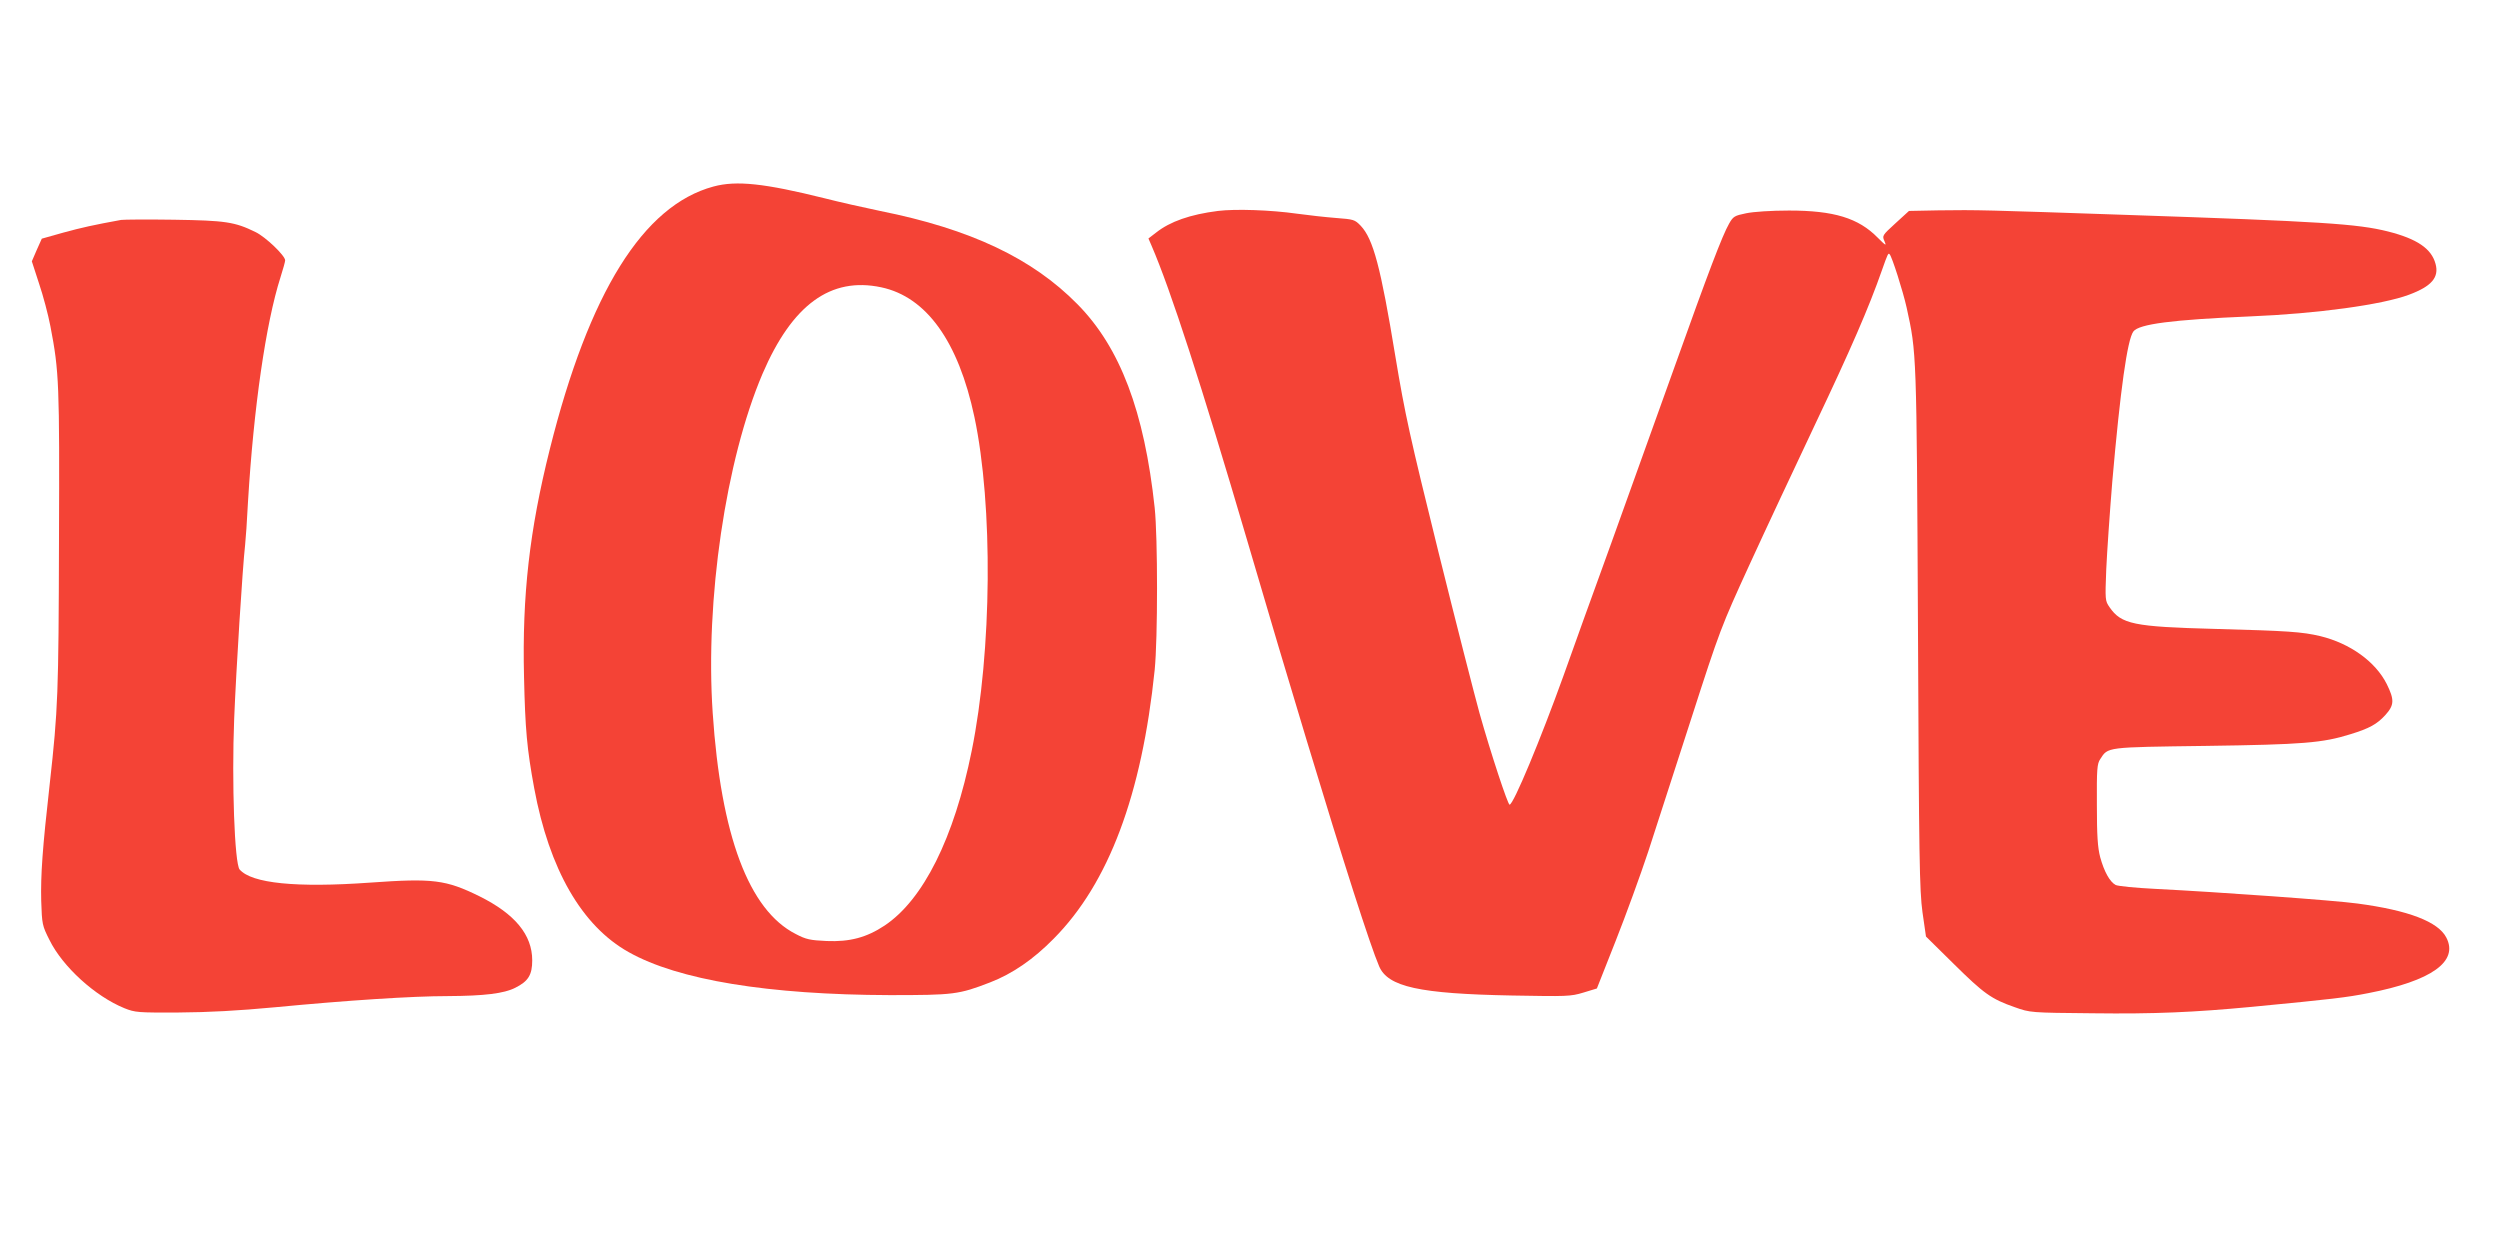 <?xml version="1.0" standalone="no"?>
<!DOCTYPE svg PUBLIC "-//W3C//DTD SVG 20010904//EN"
 "http://www.w3.org/TR/2001/REC-SVG-20010904/DTD/svg10.dtd">
<svg version="1.0" xmlns="http://www.w3.org/2000/svg"
 width="1280pt" height="635pt" viewBox="0 0 1280 635"
 preserveAspectRatio="xMidYMid meet">
<g transform="translate(0,635) scale(0.1,-0.1)"
fill="#f44336" stroke="none">
<path d="M3653 5395 c-360 -97 -637 -542 -838 -1345 -104 -415 -142 -749 -132
-1165 6 -270 15 -369 52 -570 77 -416 244 -706 484 -840 254 -143 715 -218
1336 -220 329 0 353 3 514 65 114 44 222 118 326 224 281 283 451 736 517
1376 16 161 16 678 0 830 -53 494 -177 821 -395 1042 -231 235 -547 385 -1011
478 -82 17 -211 46 -285 65 -306 76 -450 92 -568 60z m859 -516 c231 -49 395
-277 477 -664 96 -454 90 -1197 -14 -1710 -90 -446 -248 -762 -446 -894 -92
-61 -178 -84 -297 -79 -84 4 -105 8 -158 36 -240 122 -383 504 -425 1132 -39
578 67 1295 255 1736 152 354 349 498 608 443z"/>
<path d="M6236 5270 c-142 -18 -245 -54 -317 -111 l-39 -30 16 -37 c98 -227
253 -705 489 -1507 156 -529 167 -568 305 -1025 191 -632 324 -1047 371 -1157
45 -106 206 -141 680 -150 282 -5 300 -5 366 15 l69 21 96 243 c53 134 128
340 167 458 38 118 137 424 220 680 147 456 153 471 299 790 82 179 235 505
339 725 178 375 272 591 338 780 31 88 33 91 40 83 12 -12 68 -188 87 -273 51
-233 51 -219 58 -1640 5 -1185 8 -1344 23 -1455 l18 -125 142 -140 c154 -152
192 -180 313 -222 79 -28 79 -28 399 -31 318 -4 517 5 815 33 416 40 483 48
595 70 325 63 464 162 400 285 -42 81 -193 139 -455 174 -116 16 -701 58
-1036 75 -100 5 -191 14 -202 20 -30 16 -59 69 -79 142 -13 50 -17 110 -17
269 -1 181 1 209 17 233 41 63 25 61 542 68 497 7 596 15 740 60 97 30 135 51
178 98 46 51 47 78 7 159 -58 115 -188 208 -340 245 -93 22 -165 27 -540 37
-416 11 -479 24 -539 111 -23 33 -23 37 -17 194 4 88 18 291 31 450 41 470 77
727 108 768 29 38 198 60 597 77 345 14 678 60 814 111 116 43 155 89 136 158
-21 78 -94 128 -244 166 -156 39 -336 51 -1346 85 -703 24 -759 26 -955 23
l-151 -3 -69 -63 c-69 -63 -69 -64 -56 -93 11 -25 6 -22 -35 19 -99 101 -225
139 -454 139 -91 0 -182 -6 -220 -14 -59 -12 -66 -16 -87 -53 -35 -61 -107
-251 -277 -727 -85 -238 -232 -647 -326 -908 -95 -261 -205 -567 -245 -680
-116 -322 -256 -660 -276 -660 -9 0 -96 263 -154 469 -24 87 -119 457 -210
824 -147 595 -171 703 -221 1004 -75 457 -113 599 -177 667 -31 32 -36 33
-127 40 -52 4 -142 14 -200 22 -134 19 -315 25 -404 14z"/>
<path d="M620 5224 c-142 -26 -201 -39 -296 -65 l-110 -31 -26 -58 -25 -58 37
-114 c21 -62 47 -160 58 -218 45 -233 47 -295 44 -1100 -2 -782 -5 -862 -47
-1240 -38 -337 -47 -469 -44 -602 4 -120 5 -127 42 -200 67 -137 234 -289 384
-350 55 -22 69 -23 278 -22 155 1 302 9 495 27 366 35 700 57 884 57 185 1
287 13 345 43 66 33 86 66 86 140 0 131 -89 238 -270 328 -173 85 -238 93
-560 70 -378 -27 -606 -4 -668 67 -26 30 -41 447 -28 772 10 249 43 777 56
890 3 25 10 126 15 225 29 478 91 910 166 1145 13 41 24 80 24 87 0 24 -100
120 -152 145 -106 52 -154 59 -418 63 -135 2 -256 1 -270 -1z"/>
</g>
</svg>
